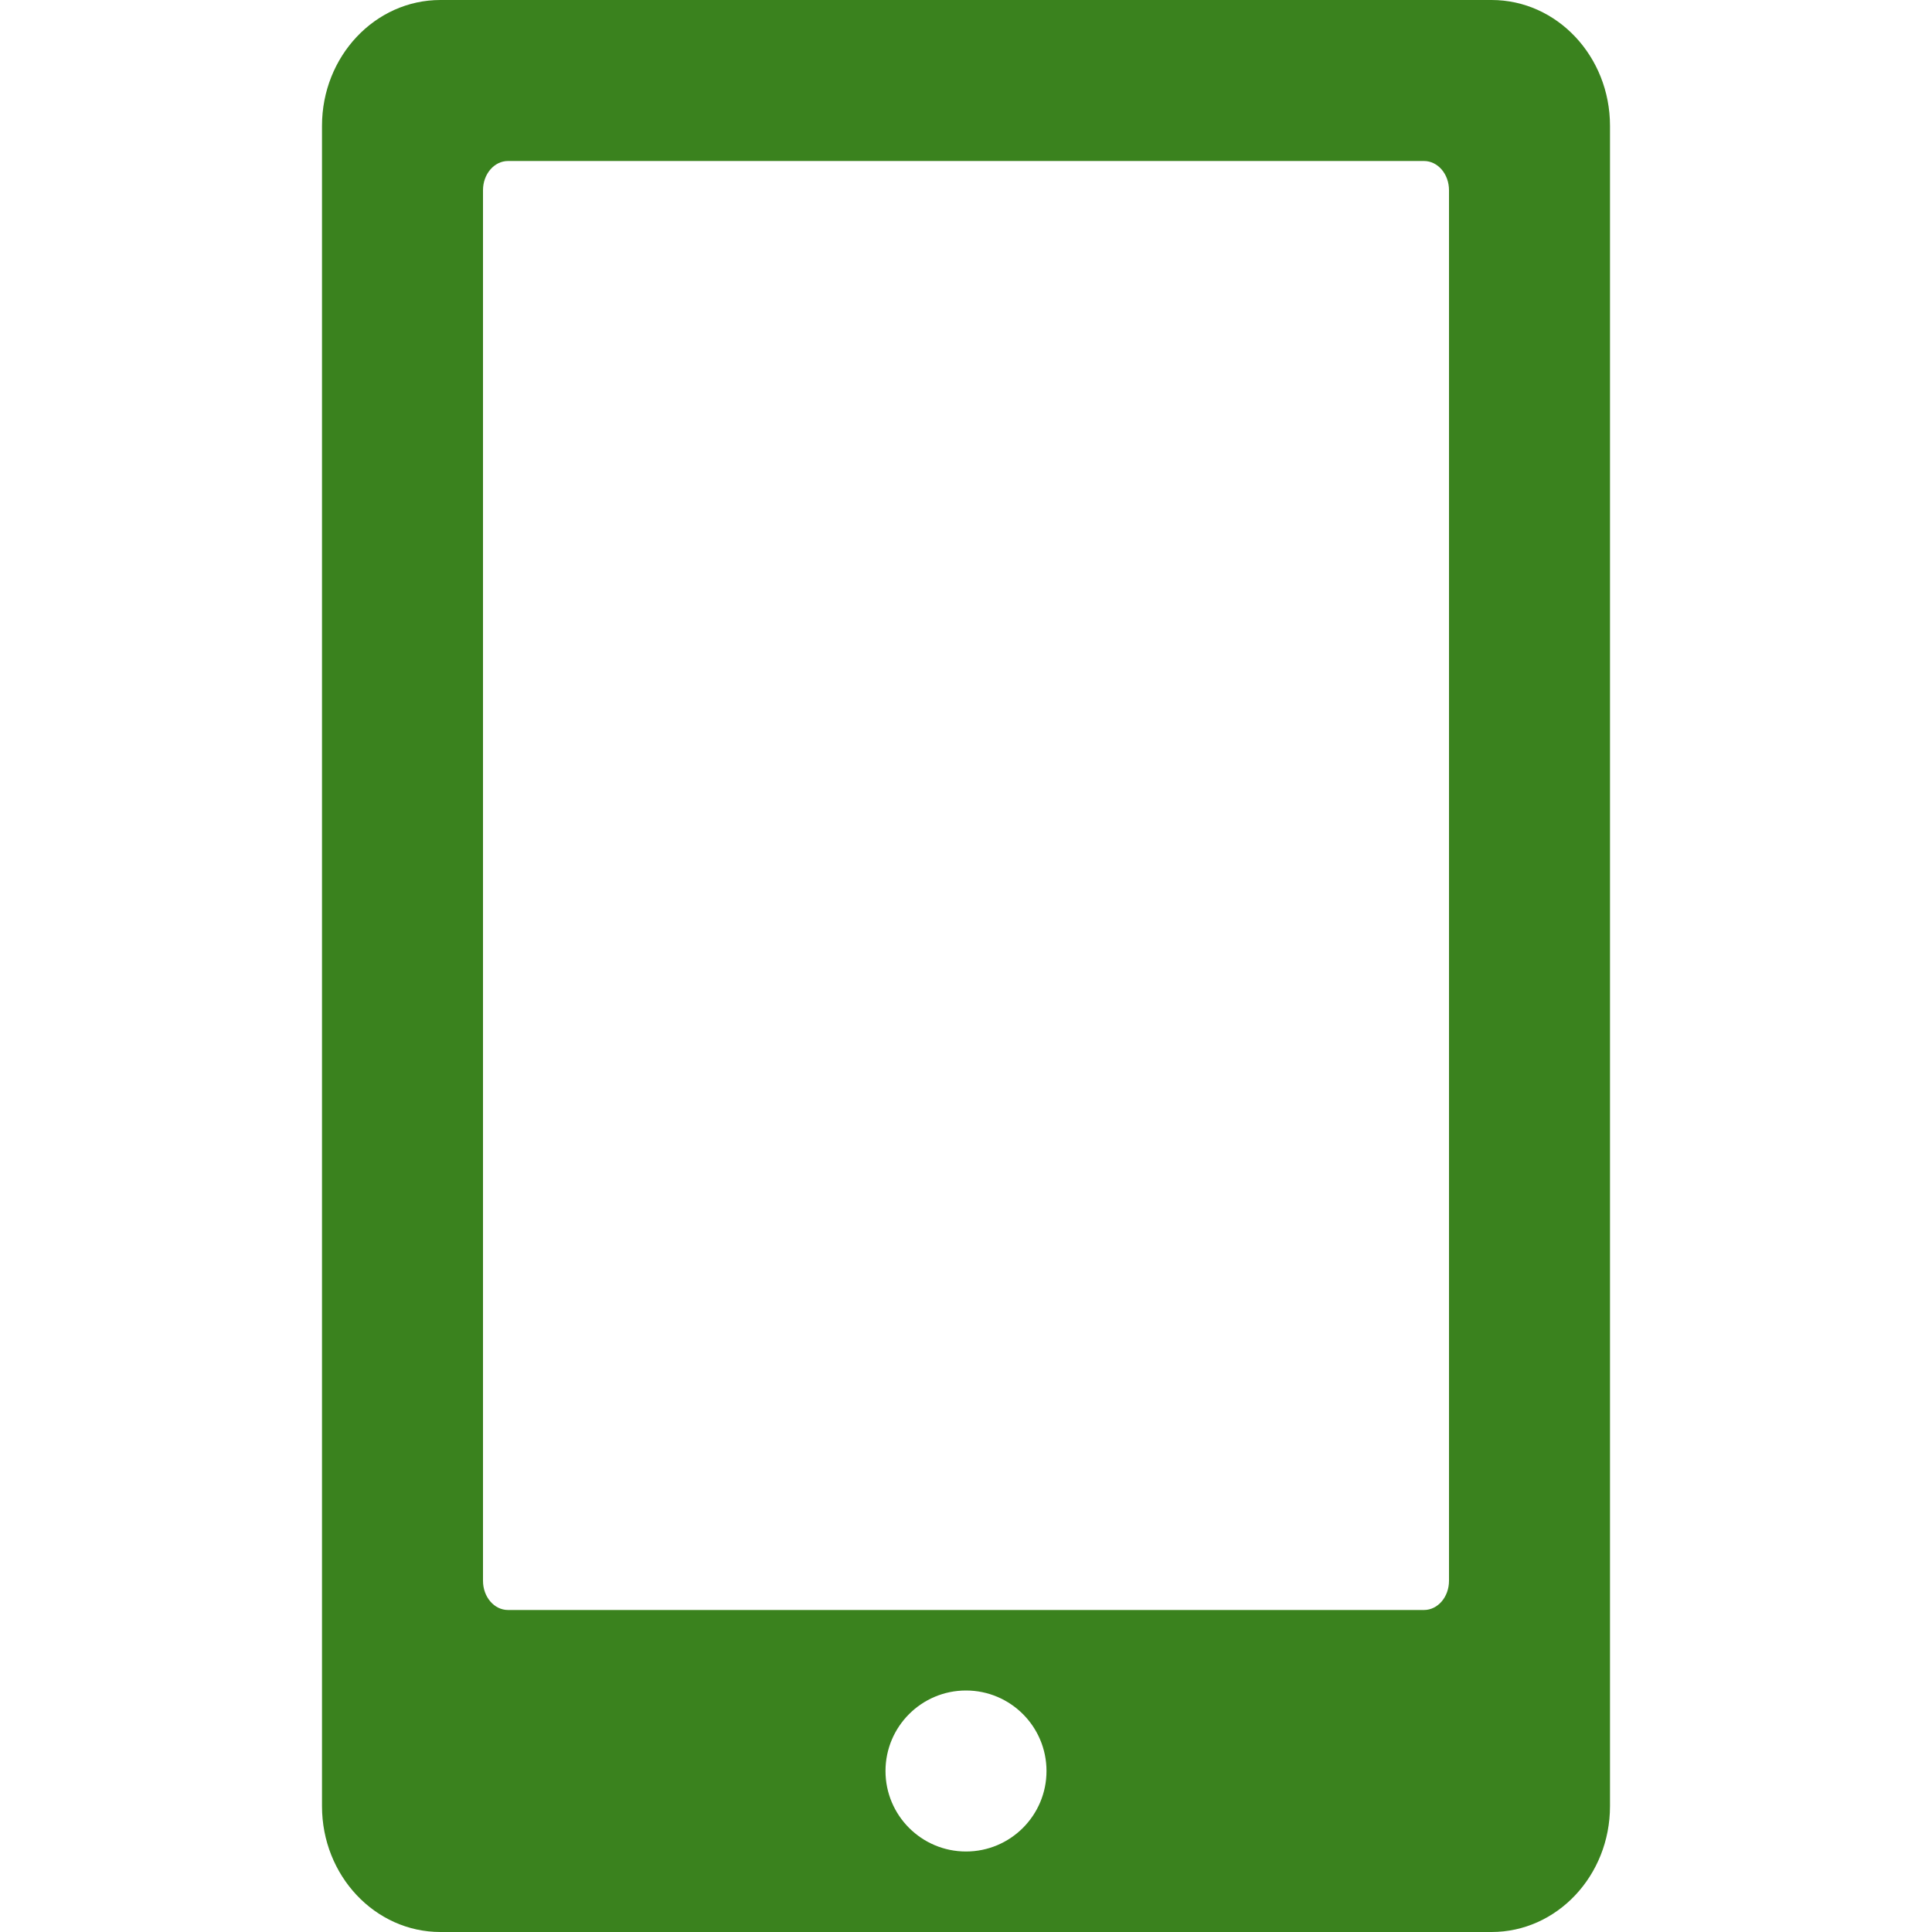<svg width="24.0" height="24.0" preserveAspectRatio="xMinYMin meet" viewBox="0 0 24 24" xmlns="http://www.w3.org/2000/svg" version="1.0" fill-rule="evenodd" xmlns:xlink="http://www.w3.org/1999/xlink"><title>...</title><desc>...</desc><g id="group" transform="scale(1,-1) translate(0,-24)" clip="0 0 24 24"><g transform=""><g transform=" matrix(1,0,0,-1,0,24)"><g transform=""><path d="M 18.529 0 L 5.471 0 C 4.659 0 4 0.7 4 1.563 L 4 22.437 C 4 23.3 4.659 24 5.471 24 L 18.529 24 C 19.341 24 20 23.3 20 22.437 L 20 1.563 C 20 0.7 19.341 0 18.529 0 Z M 12 23 C 11.448 23 11 22.552 11 22 C 11 21.448 11.448 21 12 21 C 12.552 21 13 21.448 13 22 C 13 22.552 12.552 23 12 23 Z M 17.689 20 L 6.311 20 C 6.139 20 6 19.838 6 19.637 L 6 2.363 C 6 2.162 6.139 2 6.311 2 L 17.689 2 C 17.861 2 18 2.162 18 2.363 L 18 19.637 C 18 19.838 17.861 20 17.689 20 Z " style="stroke: none; stroke-linecap: butt; stroke-width: 1; fill: rgb(23%,51%,12%); fill-rule: evenodd;"/></g></g></g></g></svg>